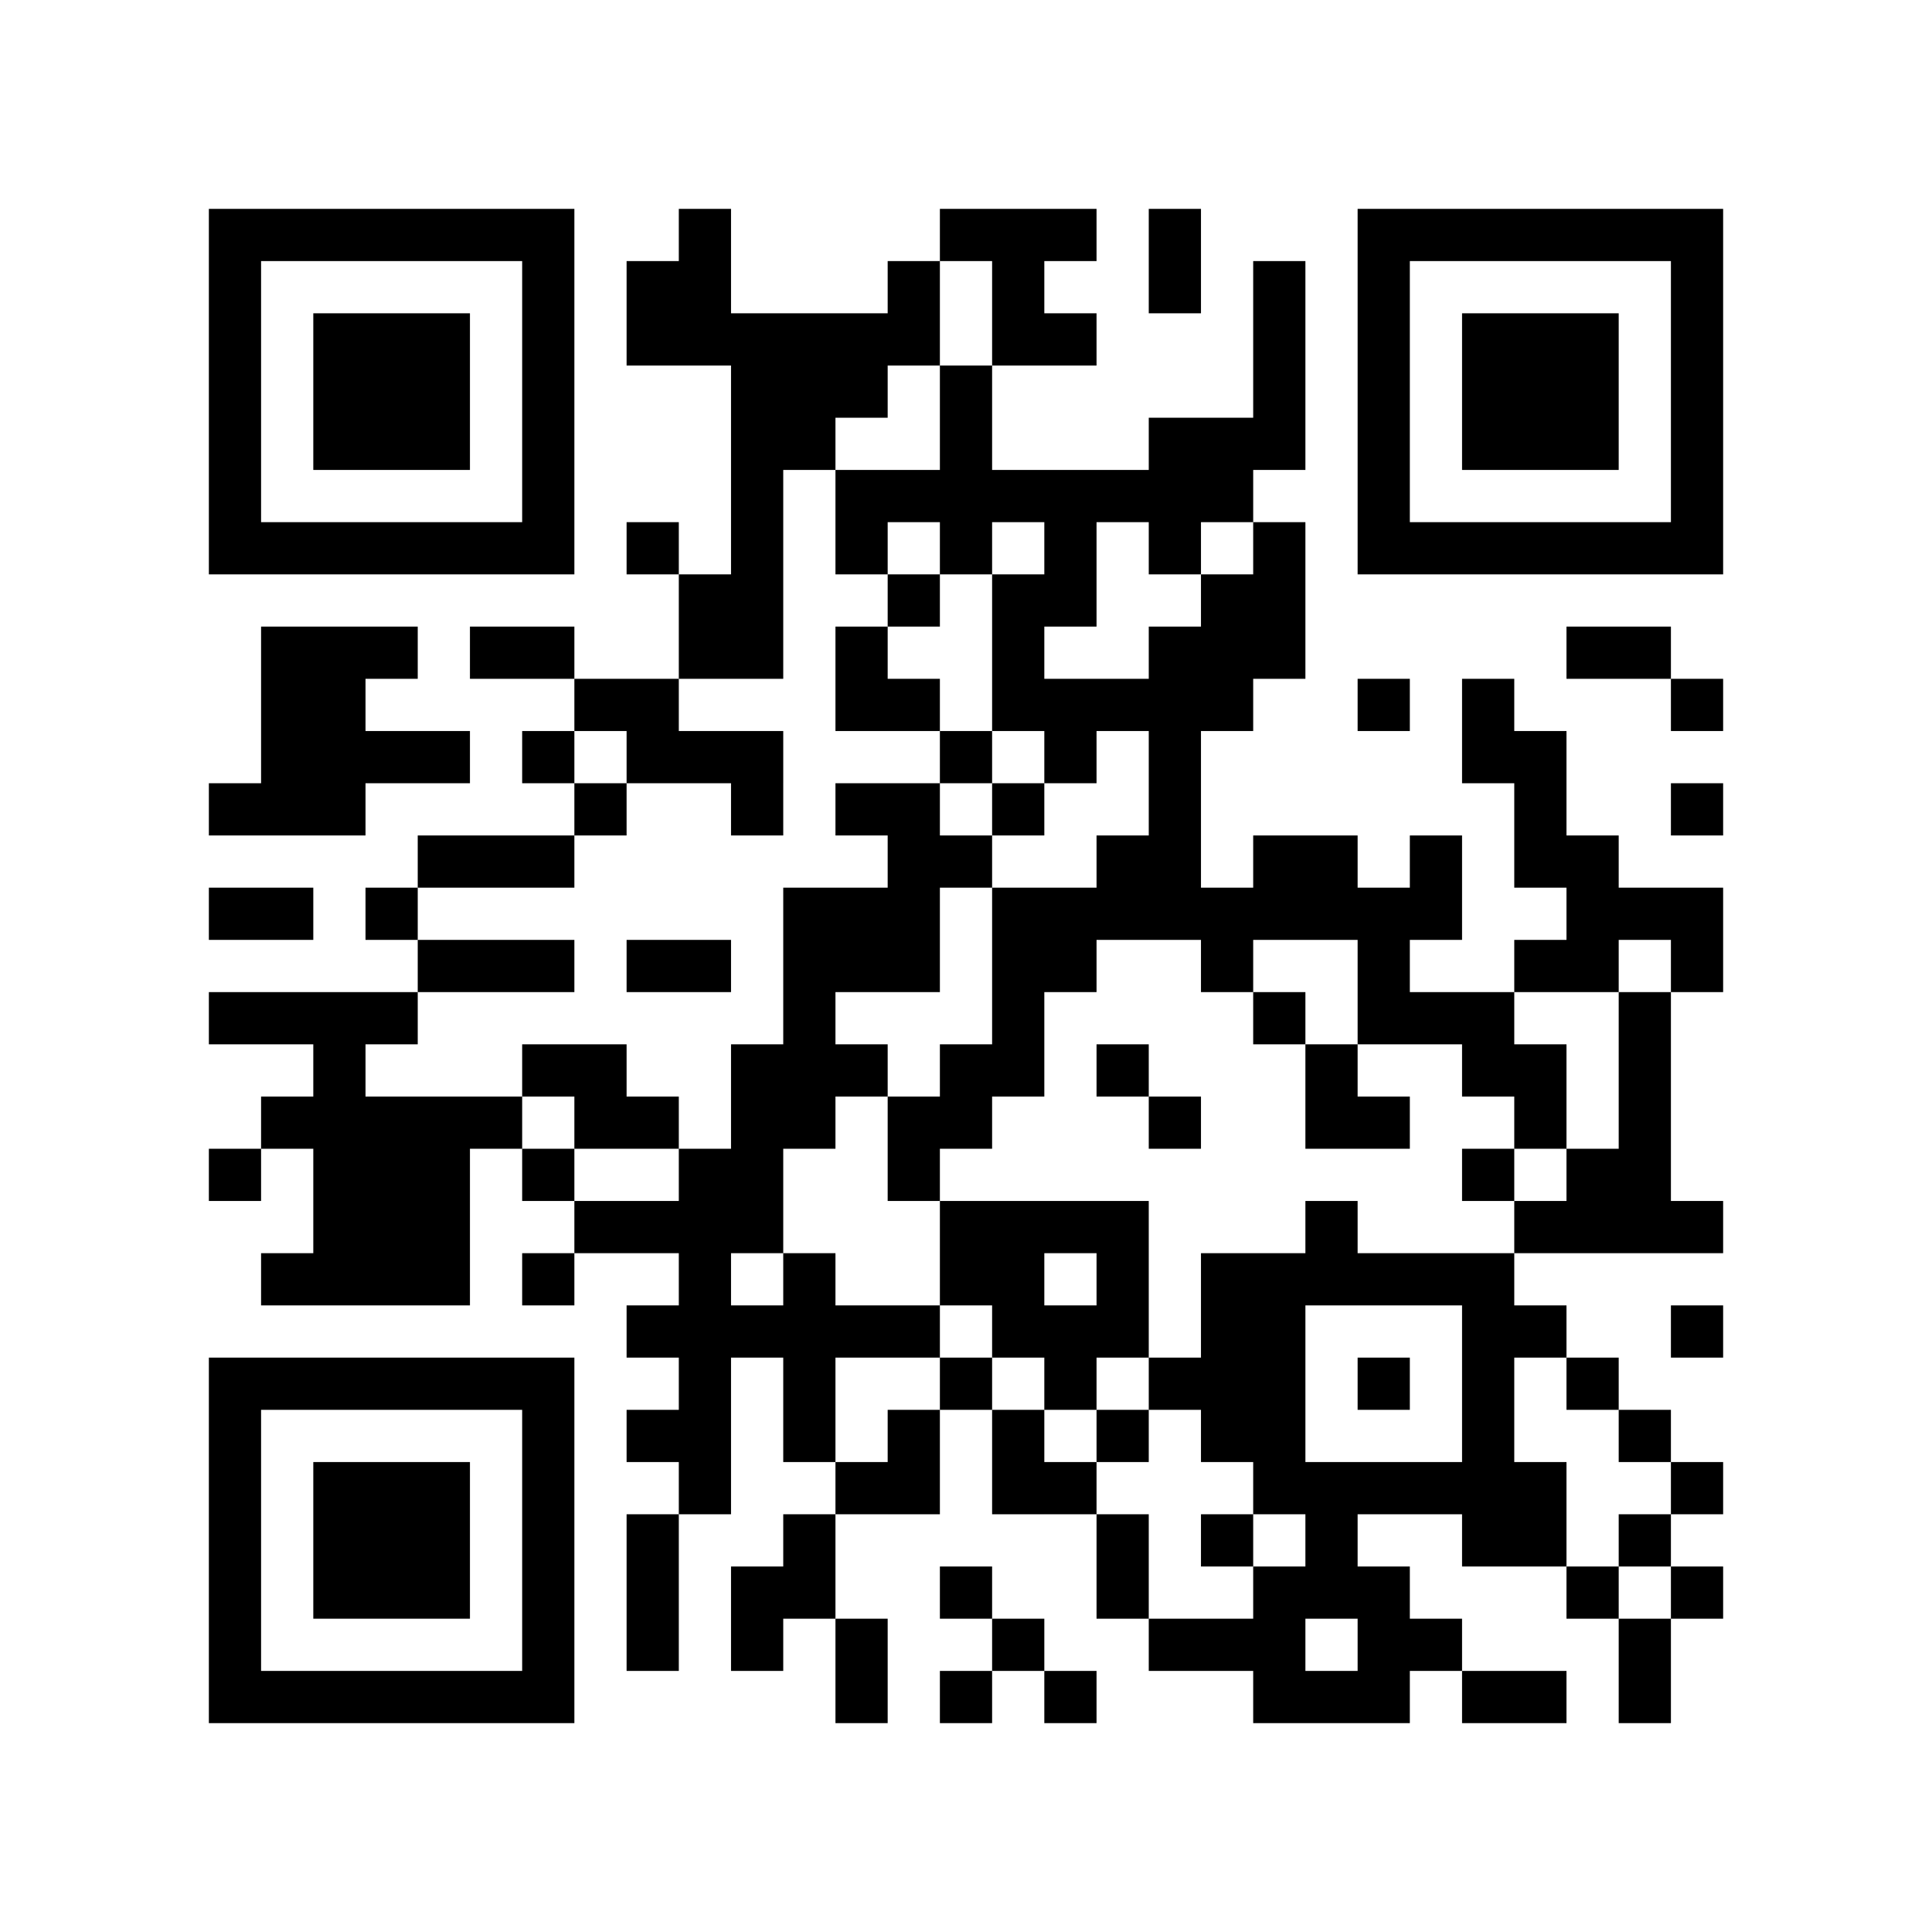 ﻿<?xml version="1.0" encoding="UTF-8"?>
<!DOCTYPE svg PUBLIC "-//W3C//DTD SVG 1.1//EN" "http://www.w3.org/Graphics/SVG/1.1/DTD/svg11.dtd">
<svg xmlns="http://www.w3.org/2000/svg" version="1.1" viewBox="0 0 37 37" stroke="none">
	<rect width="100%" height="100%" fill="#ffffff"/>
	<path d="M4,4h7v1h-7z M13,4h1v3h-1z M18,4h3v1h-3z M22,4h1v2h-1z M26,4h7v1h-7z M4,5h1v6h-1z M10,5h1v6h-1z M12,5h1v2h-1z M17,5h1v2h-1z M19,5h1v2h-1z M24,5h1v4h-1z M26,5h1v6h-1z M32,5h1v6h-1z M6,6h3v3h-3z M14,6h1v7h-1z M15,6h2v2h-2z M20,6h1v1h-1z M28,6h3v3h-3z M18,7h1v4h-1z M15,8h1v1h-1z M22,8h2v2h-2z M16,9h2v1h-2z M19,9h3v1h-3z M5,10h5v1h-5z M12,10h1v1h-1z M16,10h1v1h-1z M20,10h1v2h-1z M22,10h1v1h-1z M24,10h1v3h-1z M27,10h5v1h-5z M13,11h1v2h-1z M17,11h1v1h-1z M19,11h1v3h-1z M23,11h1v3h-1z M5,12h2v4h-2z M7,12h1v1h-1z M9,12h2v1h-2z M16,12h1v2h-1z M22,12h1v6h-1z M30,12h2v1h-2z M11,13h2v1h-2z M17,13h1v1h-1z M20,13h2v1h-2z M26,13h1v1h-1z M28,13h1v2h-1z M32,13h1v1h-1z M7,14h2v1h-2z M10,14h1v1h-1z M12,14h3v1h-3z M18,14h1v1h-1z M20,14h1v1h-1z M29,14h1v3h-1z M4,15h1v1h-1z M11,15h1v1h-1z M14,15h1v1h-1z M16,15h2v1h-2z M19,15h1v1h-1z M32,15h1v1h-1z M8,16h3v1h-3z M17,16h1v3h-1z M18,16h1v1h-1z M21,16h1v2h-1z M24,16h2v2h-2z M27,16h1v2h-1z M30,16h1v3h-1z M4,17h2v1h-2z M7,17h1v1h-1z M15,17h1v5h-1z M16,17h1v2h-1z M19,17h2v2h-2z M23,17h1v2h-1z M26,17h1v3h-1z M31,17h2v1h-2z M8,18h3v1h-3z M12,18h2v1h-2z M29,18h1v1h-1z M32,18h1v1h-1z M4,19h4v1h-4z M19,19h1v2h-1z M24,19h1v1h-1z M27,19h2v1h-2z M31,19h1v5h-1z M6,20h1v5h-1z M10,20h2v1h-2z M14,20h1v4h-1z M16,20h1v1h-1z M18,20h1v2h-1z M21,20h1v1h-1z M25,20h1v2h-1z M28,20h2v1h-2z M5,21h1v1h-1z M7,21h2v4h-2z M9,21h1v1h-1z M11,21h2v1h-2z M17,21h1v2h-1z M22,21h1v1h-1z M26,21h1v1h-1z M29,21h1v1h-1z M4,22h1v1h-1z M10,22h1v1h-1z M13,22h1v7h-1z M28,22h1v1h-1z M30,22h1v2h-1z M11,23h2v1h-2z M18,23h4v1h-4z M25,23h1v2h-1z M29,23h1v1h-1z M32,23h1v1h-1z M5,24h1v1h-1z M10,24h1v1h-1z M15,24h1v4h-1z M18,24h2v1h-2z M21,24h1v2h-1z M23,24h2v4h-2z M26,24h3v1h-3z M12,25h1v1h-1z M14,25h1v1h-1z M16,25h2v1h-2z M19,25h2v1h-2z M28,25h1v5h-1z M29,25h1v1h-1z M32,25h1v1h-1z M4,26h7v1h-7z M18,26h1v1h-1z M20,26h1v1h-1z M22,26h1v1h-1z M26,26h1v1h-1z M30,26h1v1h-1z M4,27h1v6h-1z M10,27h1v6h-1z M12,27h1v1h-1z M17,27h1v2h-1z M19,27h1v2h-1z M21,27h1v1h-1z M31,27h1v1h-1z M6,28h3v3h-3z M16,28h1v1h-1z M20,28h1v1h-1z M24,28h4v1h-4z M29,28h1v2h-1z M32,28h1v1h-1z M12,29h1v3h-1z M15,29h1v2h-1z M21,29h1v2h-1z M23,29h1v1h-1z M25,29h1v2h-1z M31,29h1v1h-1z M14,30h1v2h-1z M18,30h1v1h-1z M24,30h1v3h-1z M26,30h1v3h-1z M30,30h1v1h-1z M32,30h1v1h-1z M16,31h1v2h-1z M19,31h1v1h-1z M22,31h2v1h-2z M27,31h1v1h-1z M31,31h1v2h-1z M5,32h5v1h-5z M18,32h1v1h-1z M20,32h1v1h-1z M25,32h1v1h-1z M28,32h2v1h-2z" fill="#000000"/>
</svg>
